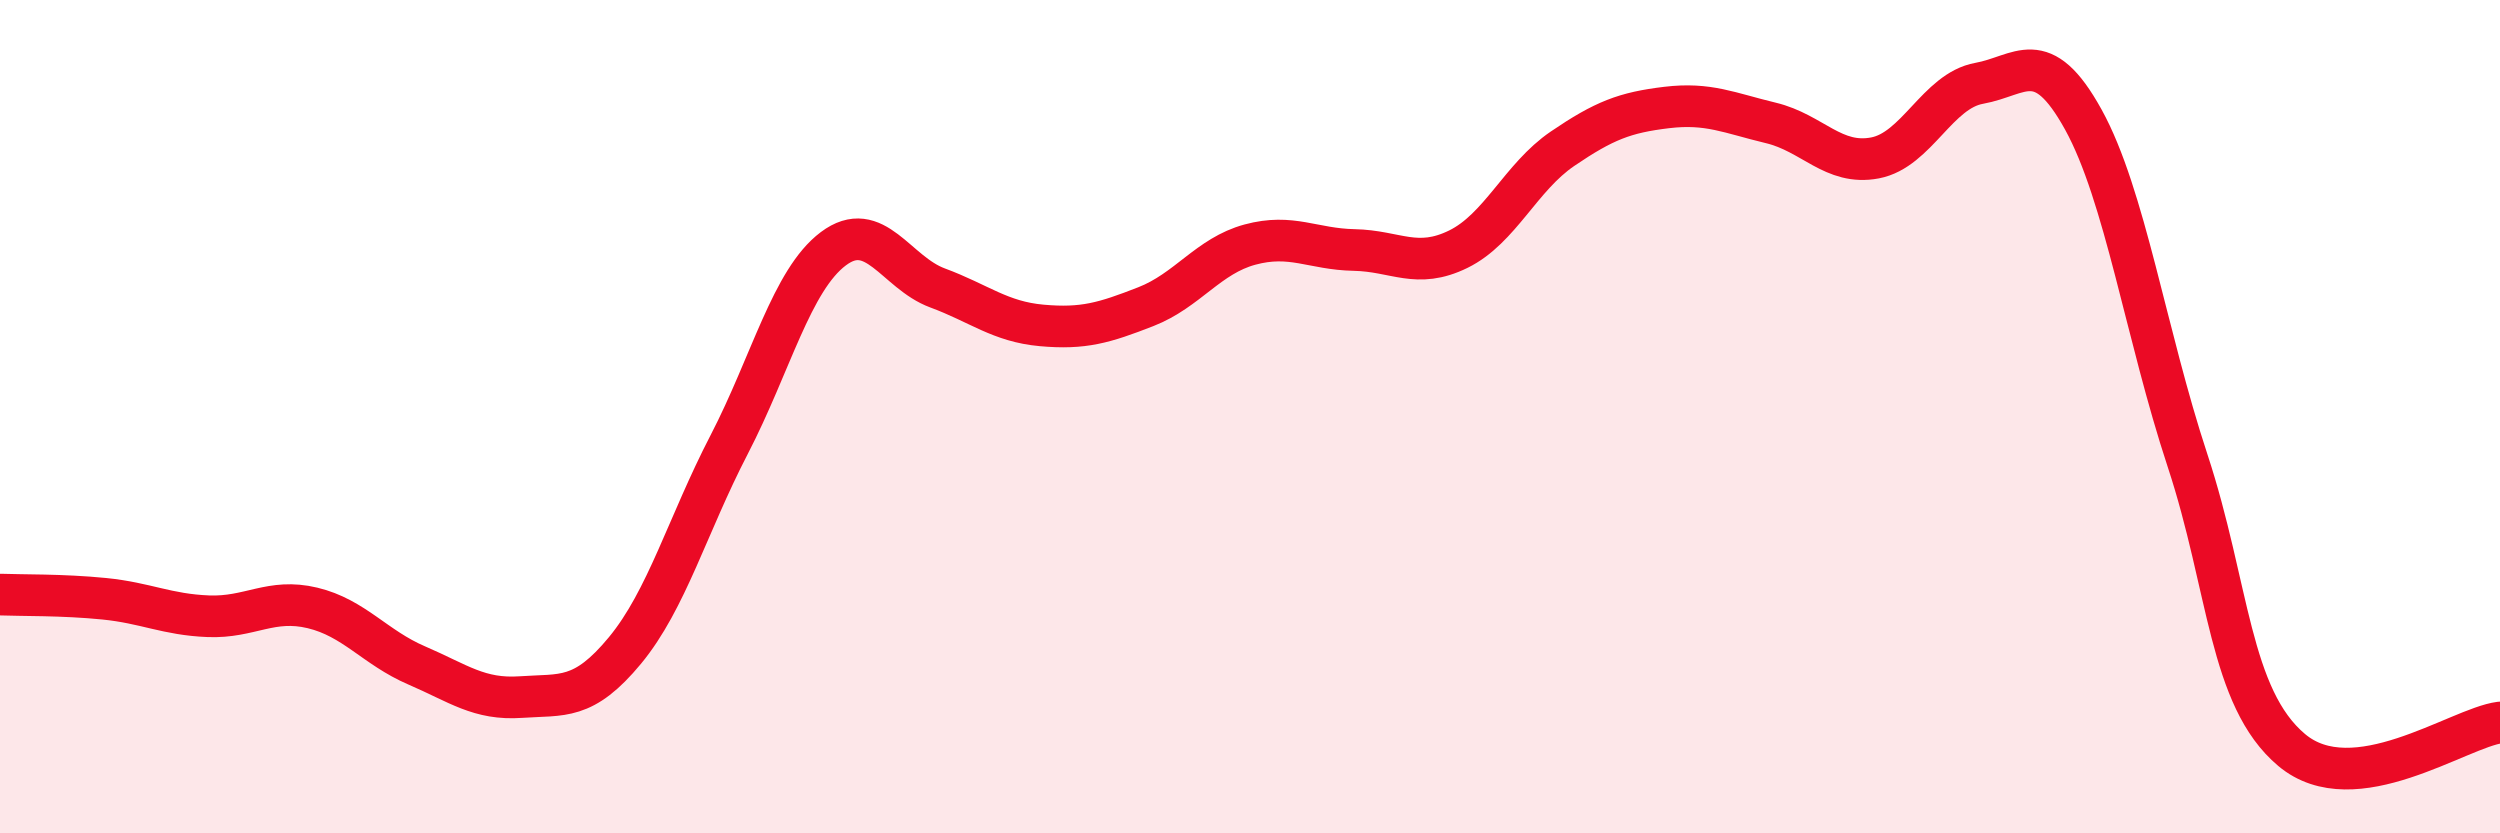 
    <svg width="60" height="20" viewBox="0 0 60 20" xmlns="http://www.w3.org/2000/svg">
      <path
        d="M 0,14.27 C 0.5,14.29 1.5,14.27 2.5,14.37 C 3.5,14.47 4,14.75 5,14.79 C 6,14.83 6.5,14.35 7.5,14.59 C 8.5,14.83 9,15.54 10,15.97 C 11,16.4 11.5,16.8 12.5,16.73 C 13.5,16.66 14,16.82 15,15.61 C 16,14.4 16.5,12.6 17.5,10.67 C 18.5,8.74 19,6.72 20,5.97 C 21,5.22 21.5,6.54 22.5,6.91 C 23.5,7.28 24,7.72 25,7.81 C 26,7.9 26.5,7.75 27.5,7.36 C 28.5,6.97 29,6.14 30,5.87 C 31,5.6 31.5,5.98 32.5,6 C 33.5,6.02 34,6.47 35,5.98 C 36,5.49 36.5,4.25 37.5,3.57 C 38.5,2.89 39,2.7 40,2.58 C 41,2.46 41.5,2.71 42.5,2.95 C 43.5,3.19 44,3.98 45,3.79 C 46,3.6 46.5,2.18 47.5,2 C 48.5,1.82 49,1.06 50,2.87 C 51,4.68 51.5,8.02 52.5,11.05 C 53.5,14.08 53.5,16.74 55,18 C 56.5,19.26 59,17.47 60,17.34L60 20L0 20Z"
        fill="#EB0A25"
        opacity="0.1"
        stroke-linecap="round"
        stroke-linejoin="round"
      />
      <path
        d="M 0,14.27 C 0.5,14.29 1.5,14.27 2.5,14.37 C 3.5,14.47 4,14.75 5,14.79 C 6,14.83 6.5,14.35 7.5,14.59 C 8.5,14.83 9,15.54 10,15.97 C 11,16.4 11.5,16.8 12.5,16.73 C 13.5,16.66 14,16.82 15,15.61 C 16,14.4 16.5,12.6 17.5,10.67 C 18.5,8.74 19,6.72 20,5.97 C 21,5.22 21.5,6.54 22.5,6.91 C 23.5,7.28 24,7.72 25,7.81 C 26,7.9 26.5,7.75 27.5,7.36 C 28.5,6.97 29,6.14 30,5.87 C 31,5.6 31.5,5.98 32.5,6 C 33.5,6.02 34,6.47 35,5.98 C 36,5.49 36.5,4.25 37.5,3.57 C 38.5,2.89 39,2.7 40,2.58 C 41,2.46 41.5,2.71 42.5,2.95 C 43.5,3.19 44,3.98 45,3.79 C 46,3.6 46.5,2.18 47.5,2 C 48.5,1.82 49,1.06 50,2.87 C 51,4.68 51.5,8.02 52.5,11.05 C 53.5,14.08 53.5,16.74 55,18 C 56.5,19.26 59,17.47 60,17.34"
        stroke="#EB0A25"
        stroke-width="1"
        fill="none"
        stroke-linecap="round"
        stroke-linejoin="round"
      />
    </svg>
  